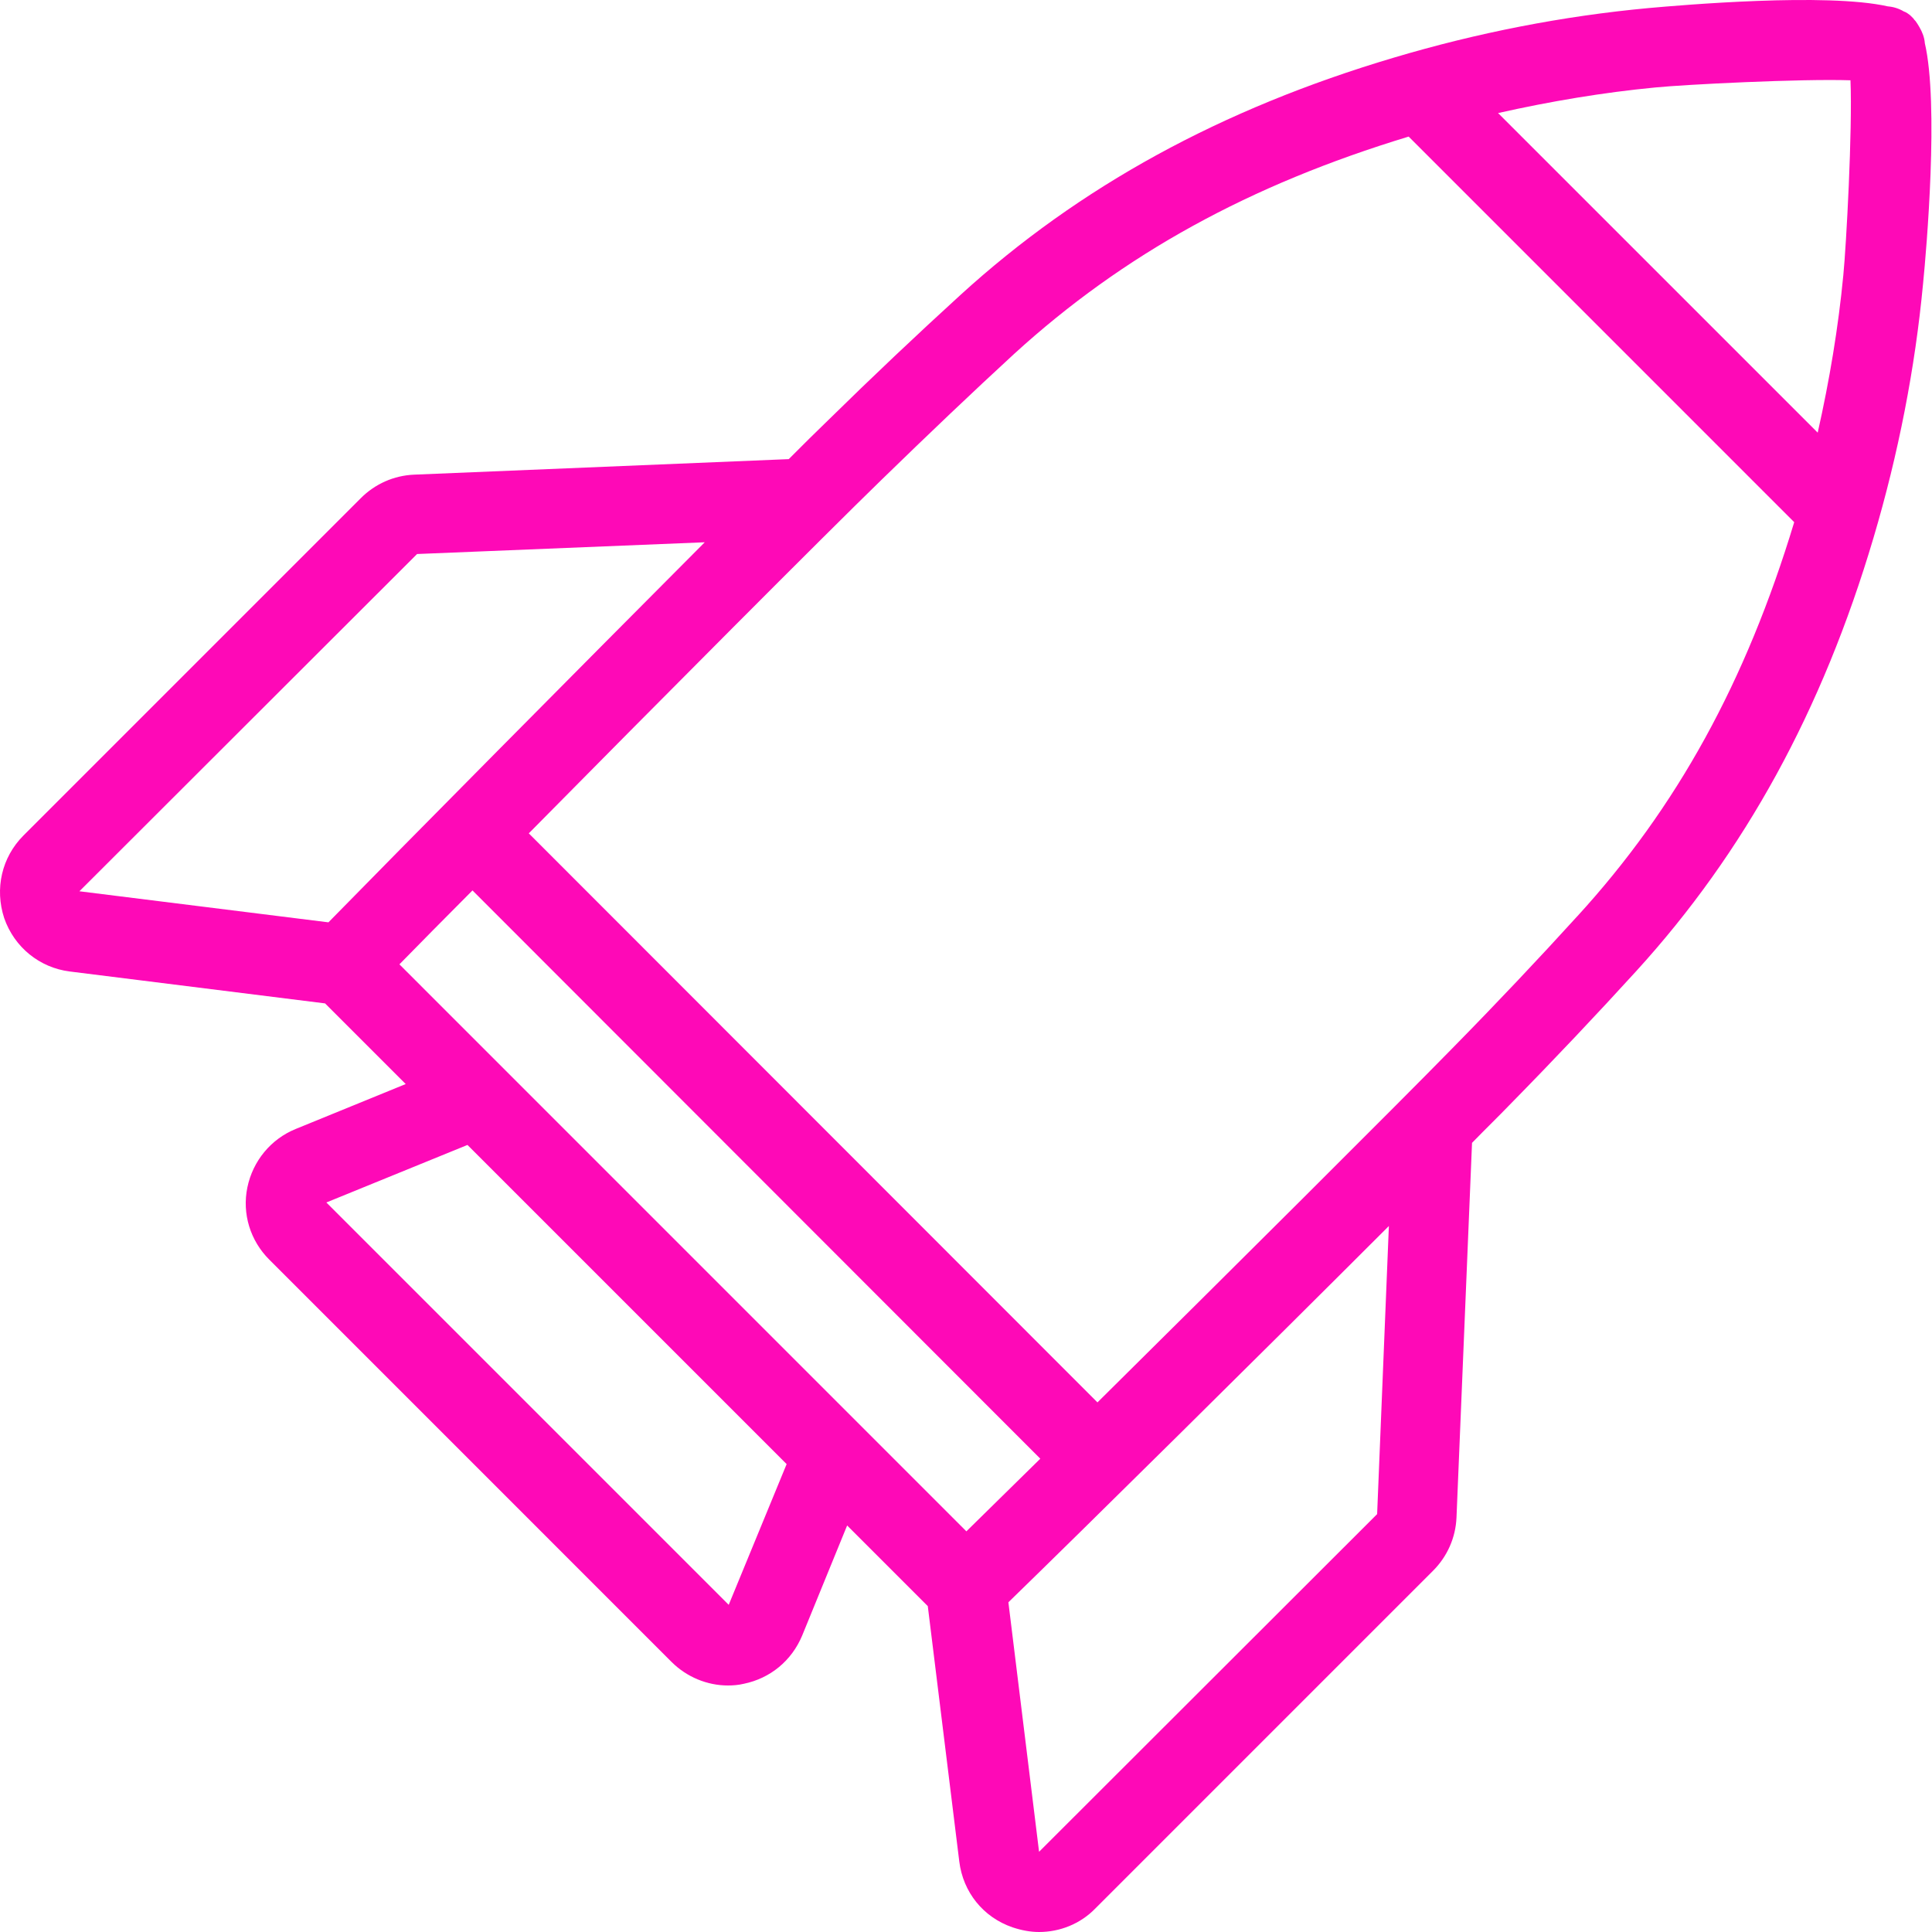 <svg width="50" height="50" viewBox="0 0 50 50" fill="none" xmlns="http://www.w3.org/2000/svg">
<path d="M49.814 1.111C49.803 0.969 49.749 0.828 49.672 0.698C49.64 0.643 49.607 0.589 49.575 0.546C49.553 0.524 49.531 0.502 49.52 0.48L49.433 0.393C49.39 0.361 49.336 0.317 49.27 0.296C49.14 0.219 48.999 0.176 48.857 0.165C47.27 -0.194 43.51 0.133 42.662 0.209C40.444 0.415 38.227 0.85 36.075 1.491C31.608 2.817 27.934 4.828 24.858 7.632C23.75 8.643 22.609 9.719 21.369 10.937C21.119 11.176 20.793 11.502 20.413 11.882L10.717 12.284C10.195 12.306 9.706 12.523 9.337 12.893L0.609 21.621C0.044 22.186 -0.141 23.001 0.109 23.762C0.37 24.512 1.022 25.044 1.805 25.142L8.413 25.968L10.5 28.055L7.652 29.218C7.011 29.479 6.544 30.044 6.402 30.729C6.261 31.413 6.478 32.109 6.968 32.598L17.38 43.011C17.772 43.402 18.304 43.62 18.837 43.62C18.978 43.62 19.109 43.609 19.25 43.576C19.935 43.435 20.489 42.979 20.761 42.326L21.924 39.479L24.011 41.566L24.826 48.174C24.923 48.967 25.445 49.62 26.206 49.88C26.434 49.956 26.663 50 26.891 50C27.423 50 27.956 49.794 28.347 49.391L37.085 40.653C37.455 40.284 37.672 39.795 37.694 39.273L38.096 29.577C38.466 29.197 38.803 28.871 39.042 28.621C40.27 27.371 41.346 26.229 42.346 25.132C45.15 22.056 47.161 18.393 48.487 13.915C49.128 11.752 49.563 9.535 49.77 7.328C49.856 6.47 50.183 2.687 49.813 1.111L49.814 1.111ZM42.847 2.263C43.607 2.187 46.618 2.035 47.89 2.078C47.944 3.35 47.781 6.36 47.705 7.121C47.575 8.48 47.346 9.849 47.042 11.197L38.77 2.926C40.129 2.621 41.488 2.393 42.846 2.263L42.847 2.263ZM10.794 14.338L18.239 14.034C14.957 17.327 10.402 21.925 8.5 23.87L2.055 23.066L10.794 14.338ZM12.228 23.044L26.923 37.751C26.195 38.468 25.532 39.12 25.01 39.631L10.337 24.957C10.848 24.436 11.5 23.773 12.228 23.044L12.228 23.044ZM18.859 41.533L8.446 31.12L12.098 29.631L20.358 37.891L18.859 41.533ZM26.891 47.924L26.097 41.467C28.043 39.576 32.651 35.022 35.944 31.729L35.64 39.185L26.891 47.924ZM40.814 23.719C39.836 24.795 38.771 25.925 37.564 27.153C36.086 28.664 31.815 32.914 28.402 36.294L13.685 21.567C17.055 18.154 21.305 13.883 22.816 12.415C24.044 11.22 25.163 10.155 26.25 9.155C29.076 6.579 32.337 4.785 36.456 3.535L46.434 13.514C45.184 17.644 43.402 20.893 40.815 23.719L40.814 23.719Z" fill="#FE09B7"/>
</svg>
